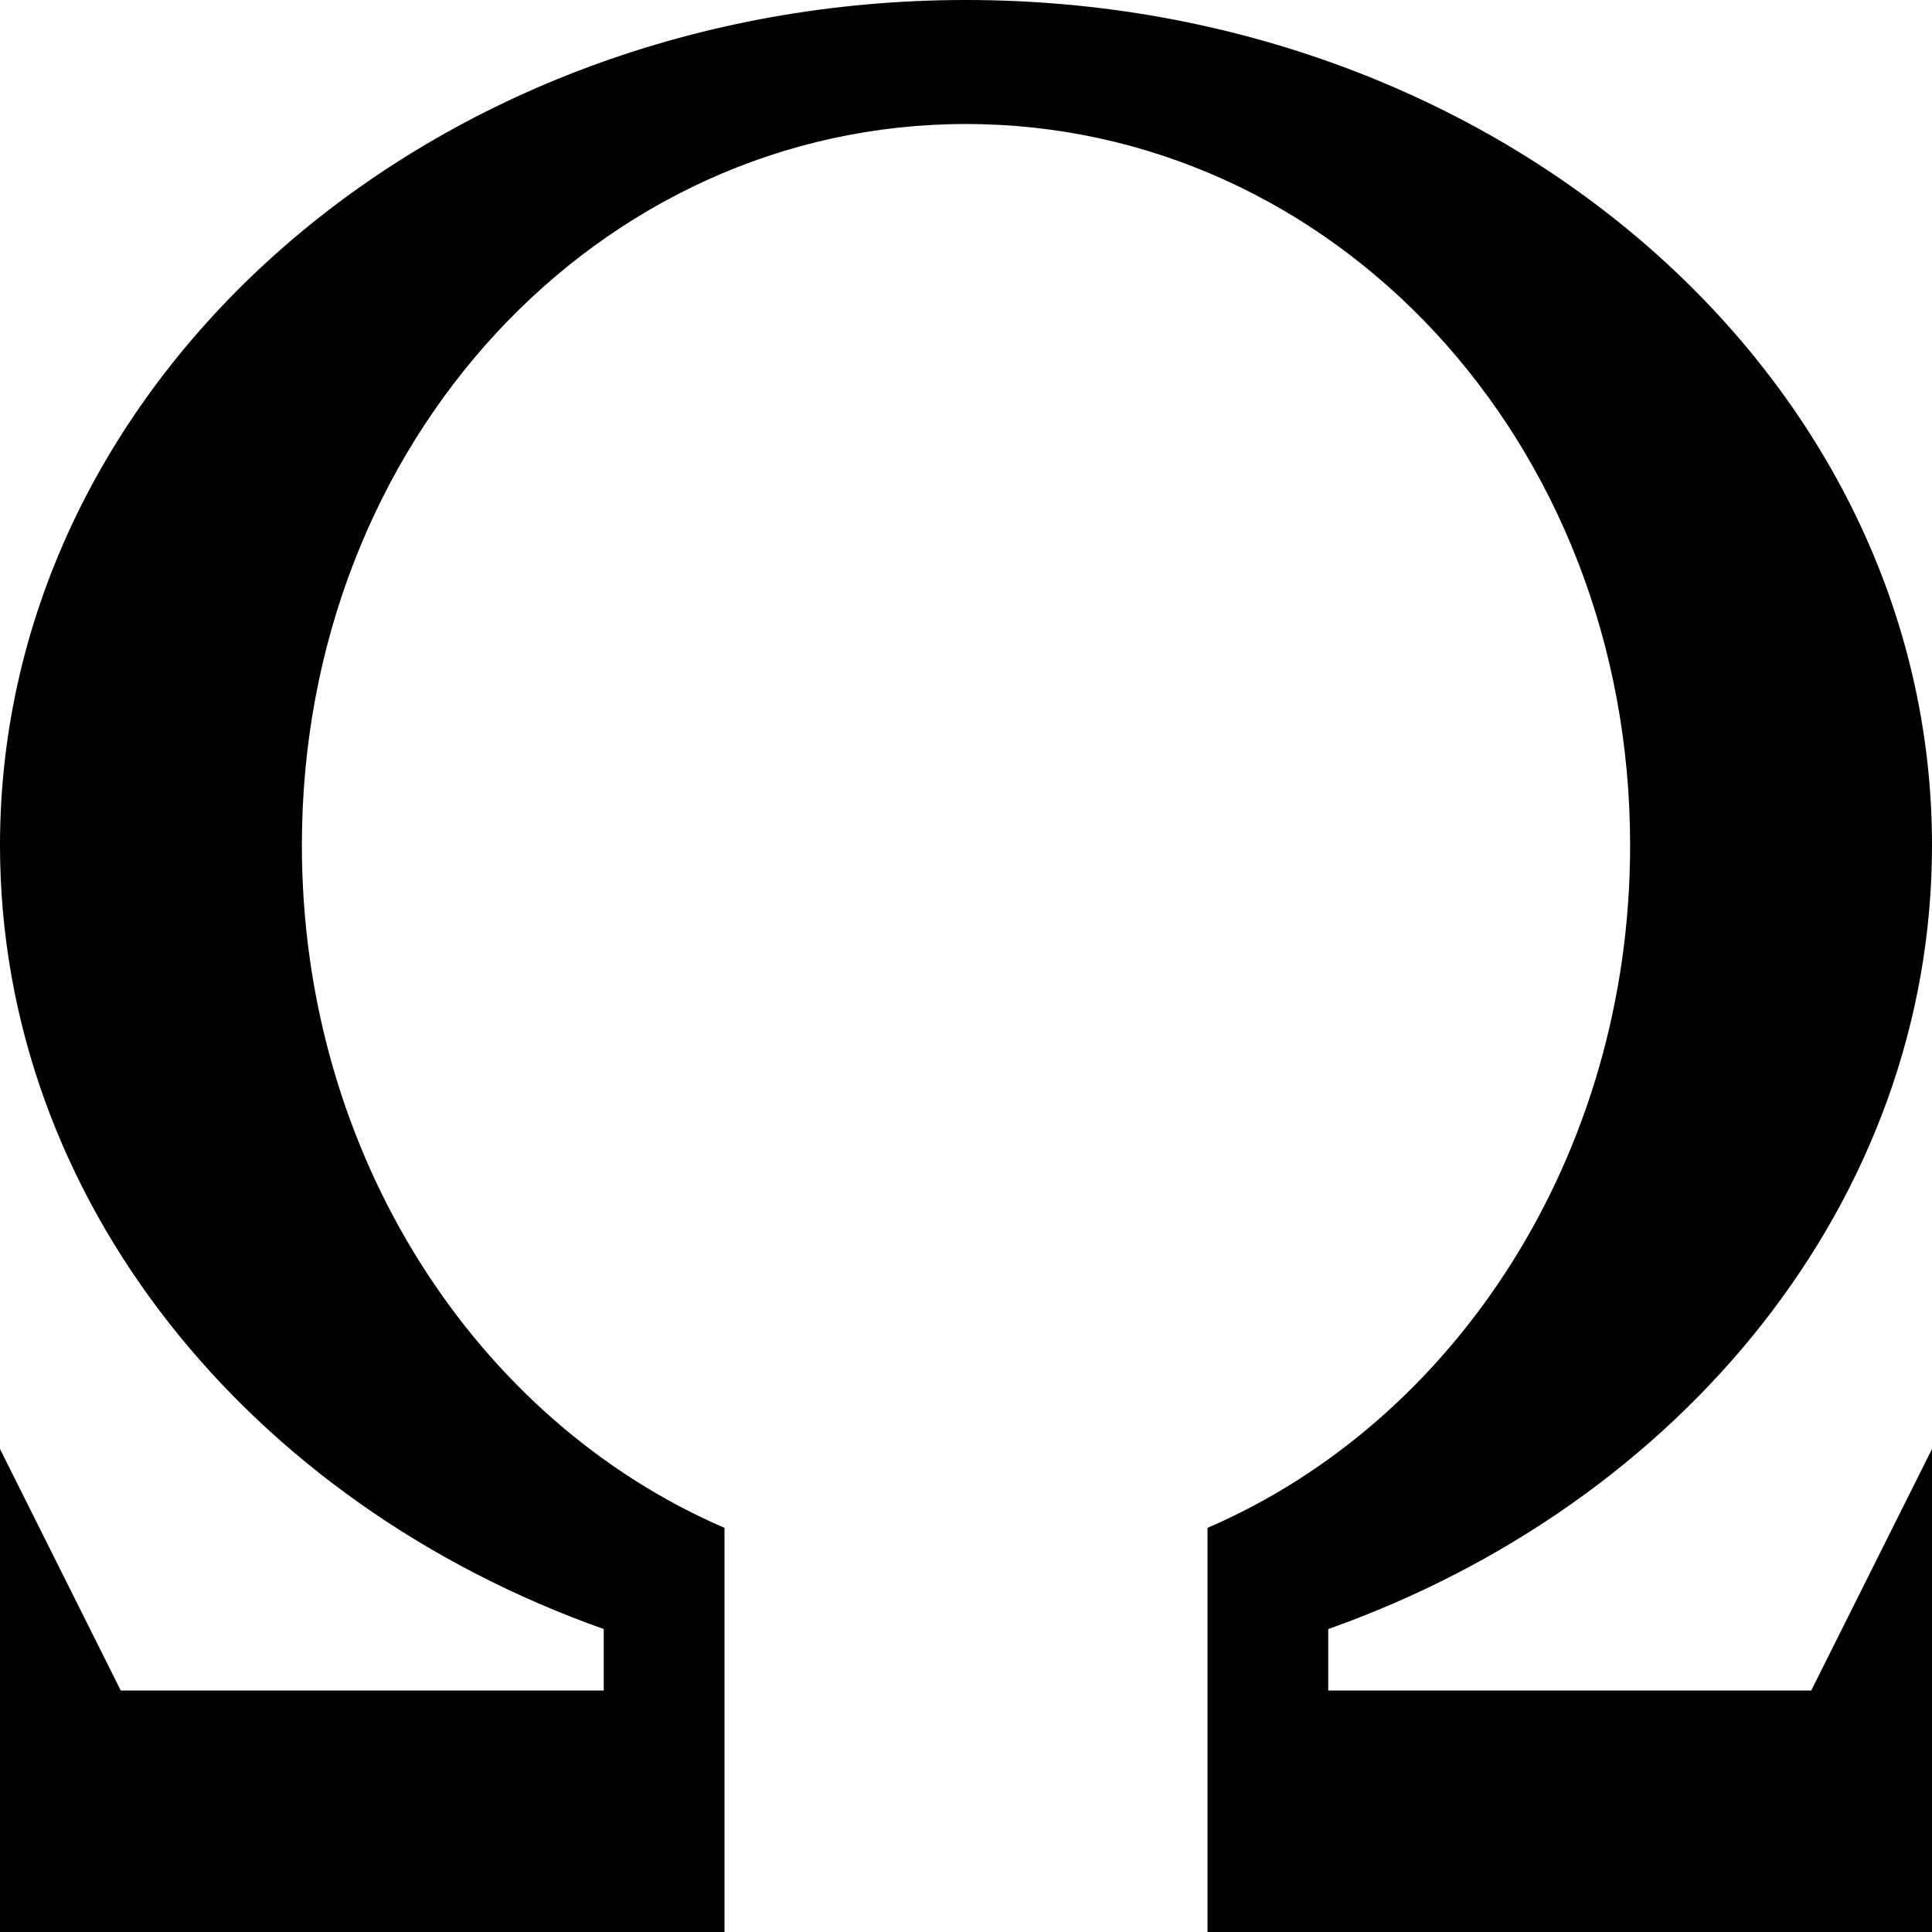 <!-- Generated by IcoMoon.io -->
<svg version="1.1" xmlns="http://www.w3.org/2000/svg" width="32" height="32" viewBox="0 0 32 32">
<title>omega</title>
<path d="M22 28h8l2-4v8h-12v-6.694c4.097-1.765 7-6.161 7-11.306 0-6.701-4.925-11.946-11-11.946s-11 5.245-11 11.946c0 5.144 2.903 9.541 7 11.306v6.694h-12v-8l2 4h8v-1.018c-5.863-2.077-10-7.106-10-12.982 0-7.732 7.163-14 16-14s16 6.268 16 14c0 5.875-4.137 10.905-10 12.982v1.018z"></path>
</svg>
